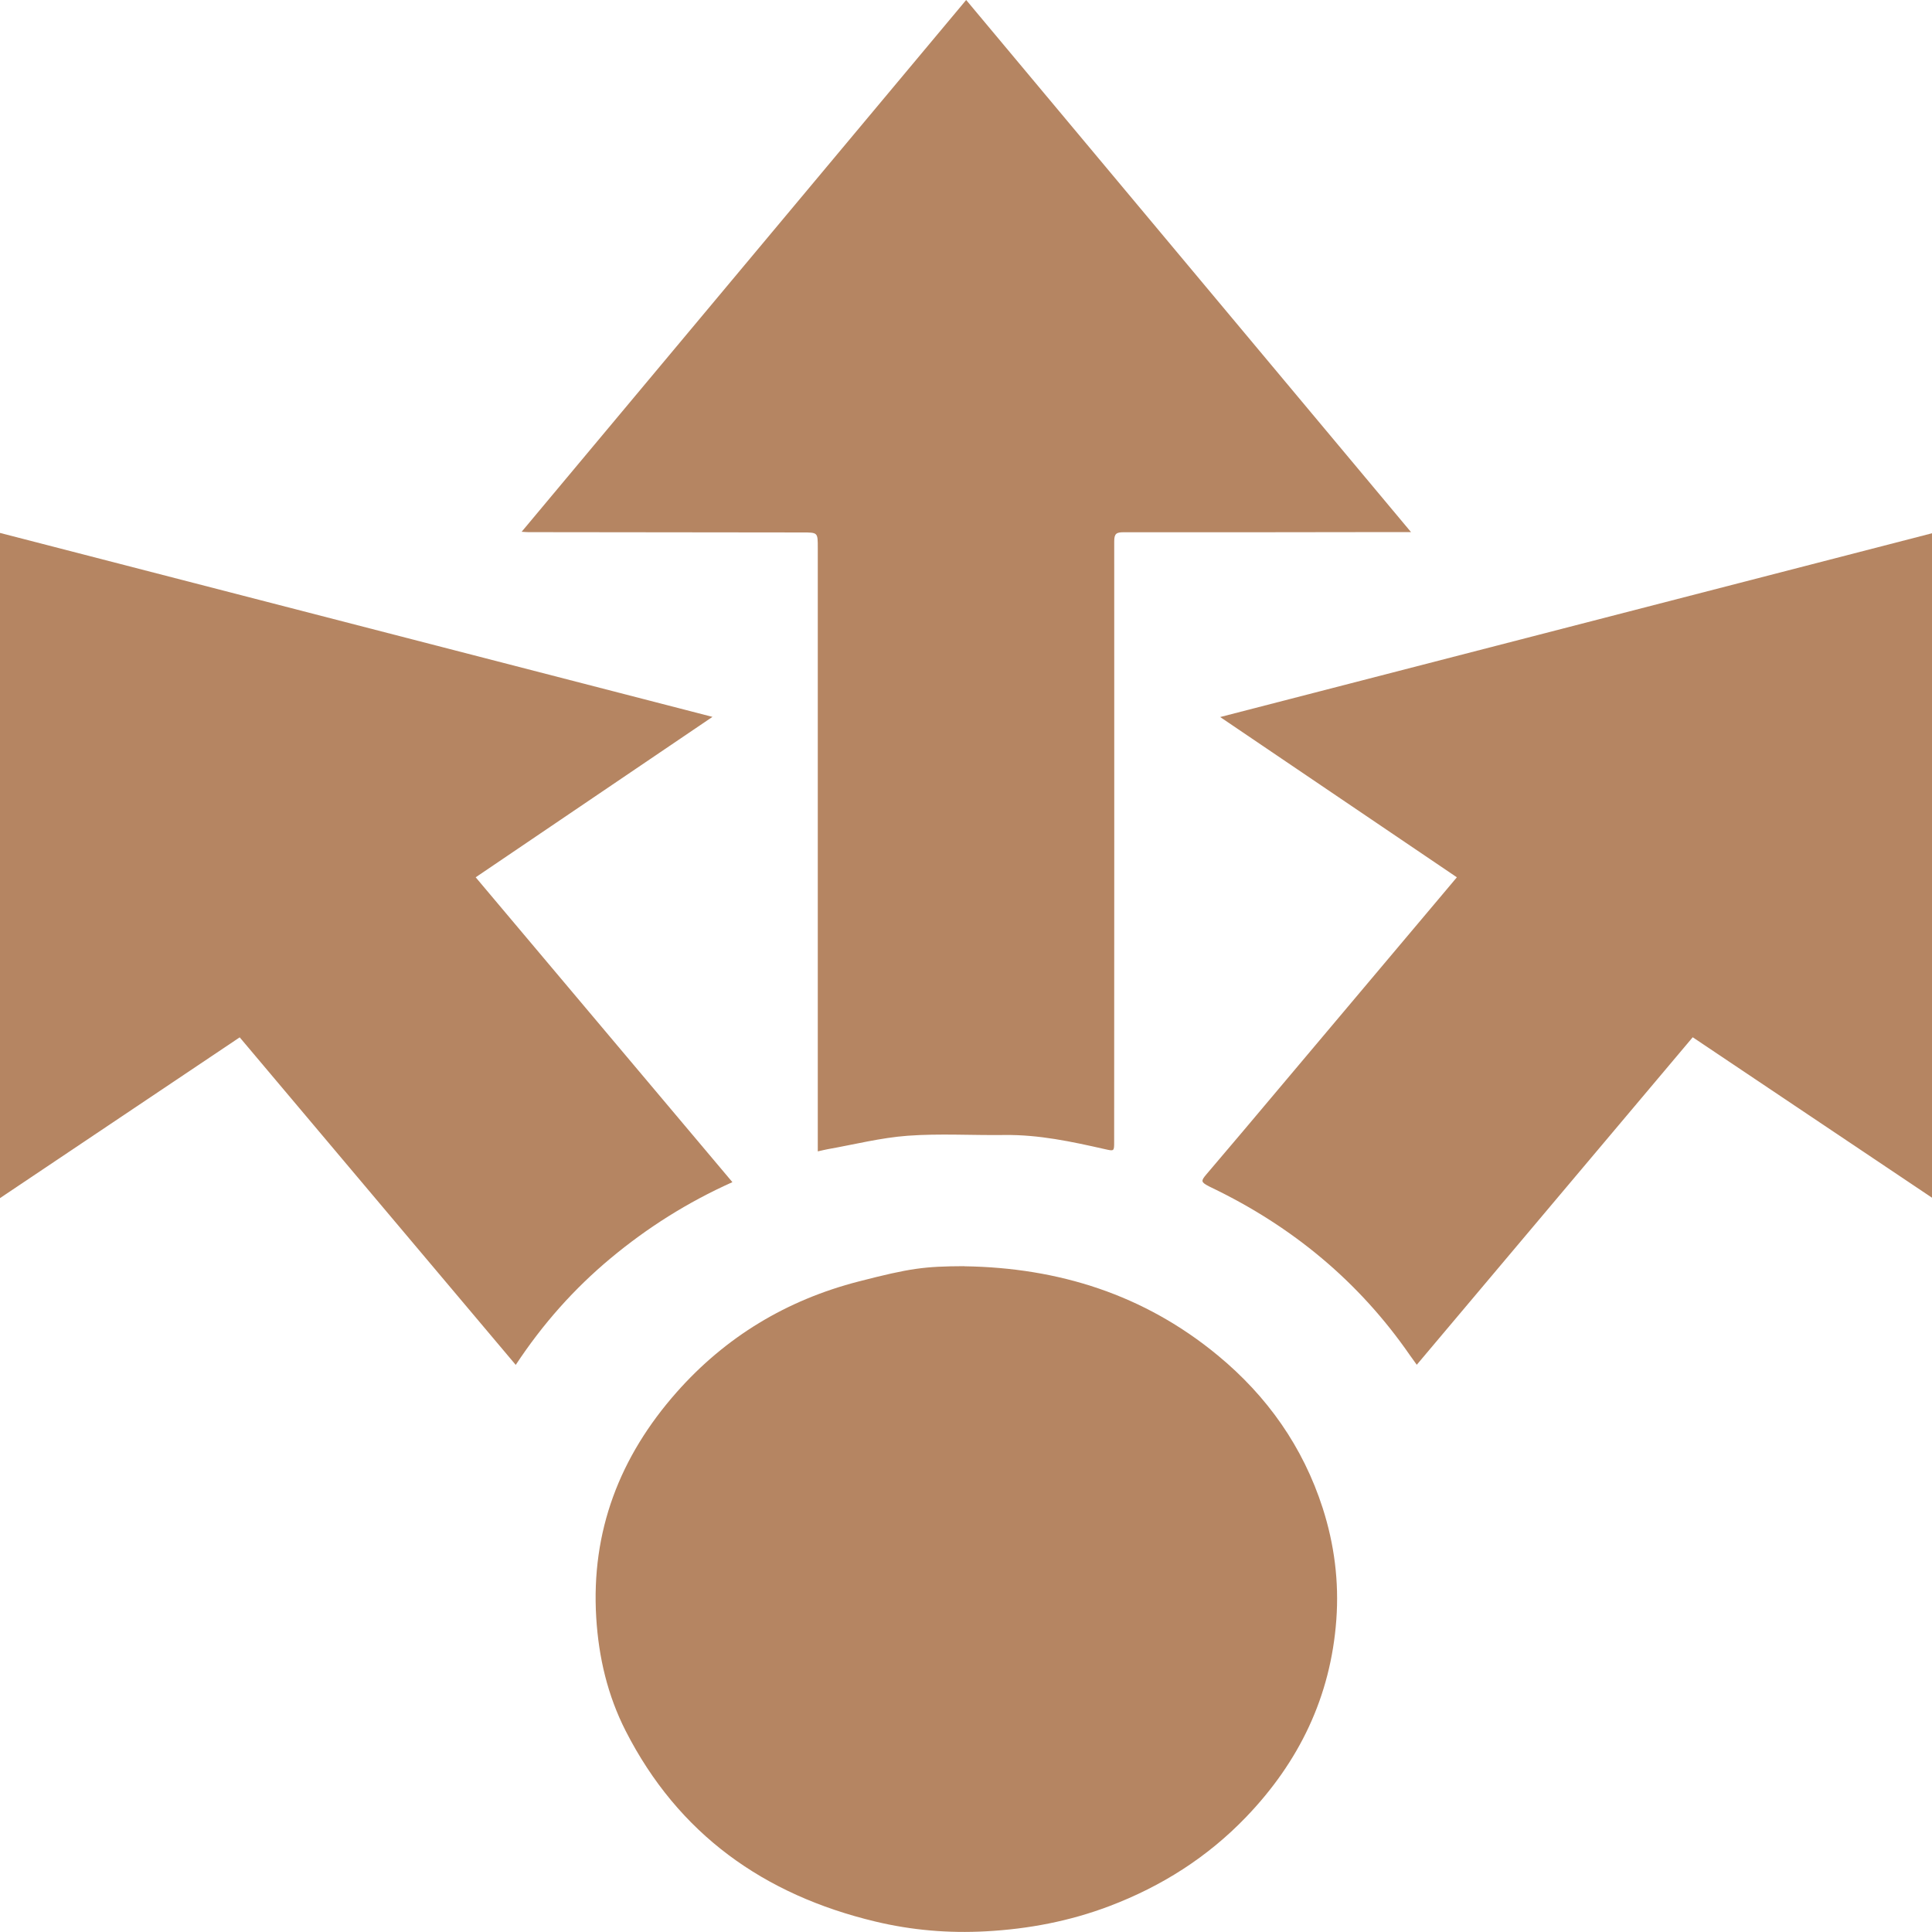 <svg xmlns="http://www.w3.org/2000/svg" width="512" height="512" viewBox="0 0 57 57" fill="none"><g clip-path="url(#clip0_2627_146)"><path d="M24.127 33.967C24.127 33.74 24.127 33.556 24.127 33.372C24.127 27.637 24.127 21.901 24.127 16.166C24.127 15.709 24.131 15.709 23.675 15.709C20.979 15.705 18.285 15.703 15.589 15.7C15.539 15.7 15.49 15.694 15.39 15.689C19.77 10.448 24.124 5.239 28.505 0C32.871 5.221 37.229 10.435 41.629 15.698C41.394 15.698 41.213 15.698 41.033 15.698C38.404 15.701 35.776 15.707 33.148 15.703C32.939 15.703 32.873 15.744 32.873 15.97C32.877 21.876 32.873 27.782 32.871 33.688C32.871 33.972 32.871 33.965 32.587 33.901C31.617 33.681 30.648 33.474 29.644 33.486C28.689 33.499 27.727 33.438 26.777 33.508C25.983 33.567 25.201 33.767 24.413 33.906C24.334 33.921 24.258 33.94 24.129 33.969L24.127 33.967Z" fill="#B58562"></path><path d="M28.445 37.359C31.233 37.399 33.759 38.196 35.928 39.988C37.386 41.191 38.442 42.686 39.024 44.494C39.367 45.563 39.508 46.659 39.426 47.786C39.26 50.06 38.326 51.983 36.762 53.61C35.624 54.794 34.268 55.654 32.732 56.236C31.556 56.682 30.343 56.912 29.09 56.98C27.986 57.041 26.896 56.948 25.824 56.691C22.541 55.906 20.012 54.114 18.458 51.065C17.927 50.023 17.663 48.9 17.591 47.73C17.434 45.175 18.285 42.976 19.959 41.08C21.408 39.439 23.214 38.353 25.331 37.808C26.852 37.416 27.266 37.361 28.447 37.356L28.445 37.359Z" fill="#B58562"></path><path d="M15.217 40.27C12.491 37.035 9.786 33.826 7.072 30.605C4.717 32.184 2.374 33.754 0 35.348V15.723C6.998 17.529 13.979 19.331 21.02 21.15C18.672 22.741 16.369 24.3 14.034 25.883C16.55 28.869 19.064 31.855 21.608 34.877C20.277 35.474 19.098 36.222 18.015 37.123C16.938 38.021 16.014 39.058 15.215 40.27H15.217Z" fill="#B58562"></path><path d="M49.939 30.604C47.218 33.833 44.517 37.039 41.799 40.265C41.724 40.161 41.66 40.075 41.597 39.984C40.093 37.808 38.124 36.183 35.748 35.04C35.721 35.028 35.694 35.013 35.669 35.001C35.431 34.876 35.424 34.845 35.594 34.645C35.964 34.209 36.335 33.774 36.703 33.338C38.651 31.026 40.597 28.715 42.544 26.404C42.685 26.235 42.828 26.067 42.982 25.883C40.659 24.31 38.361 22.754 35.999 21.155C43.039 19.337 50.009 17.538 57.004 15.732V35.339C54.649 33.76 52.306 32.19 49.943 30.604H49.939Z" fill="#B58562"></path></g><defs><clipPath id="clip0_2627_146"><rect width="57" height="57" fill="white"></rect></clipPath></defs></svg>